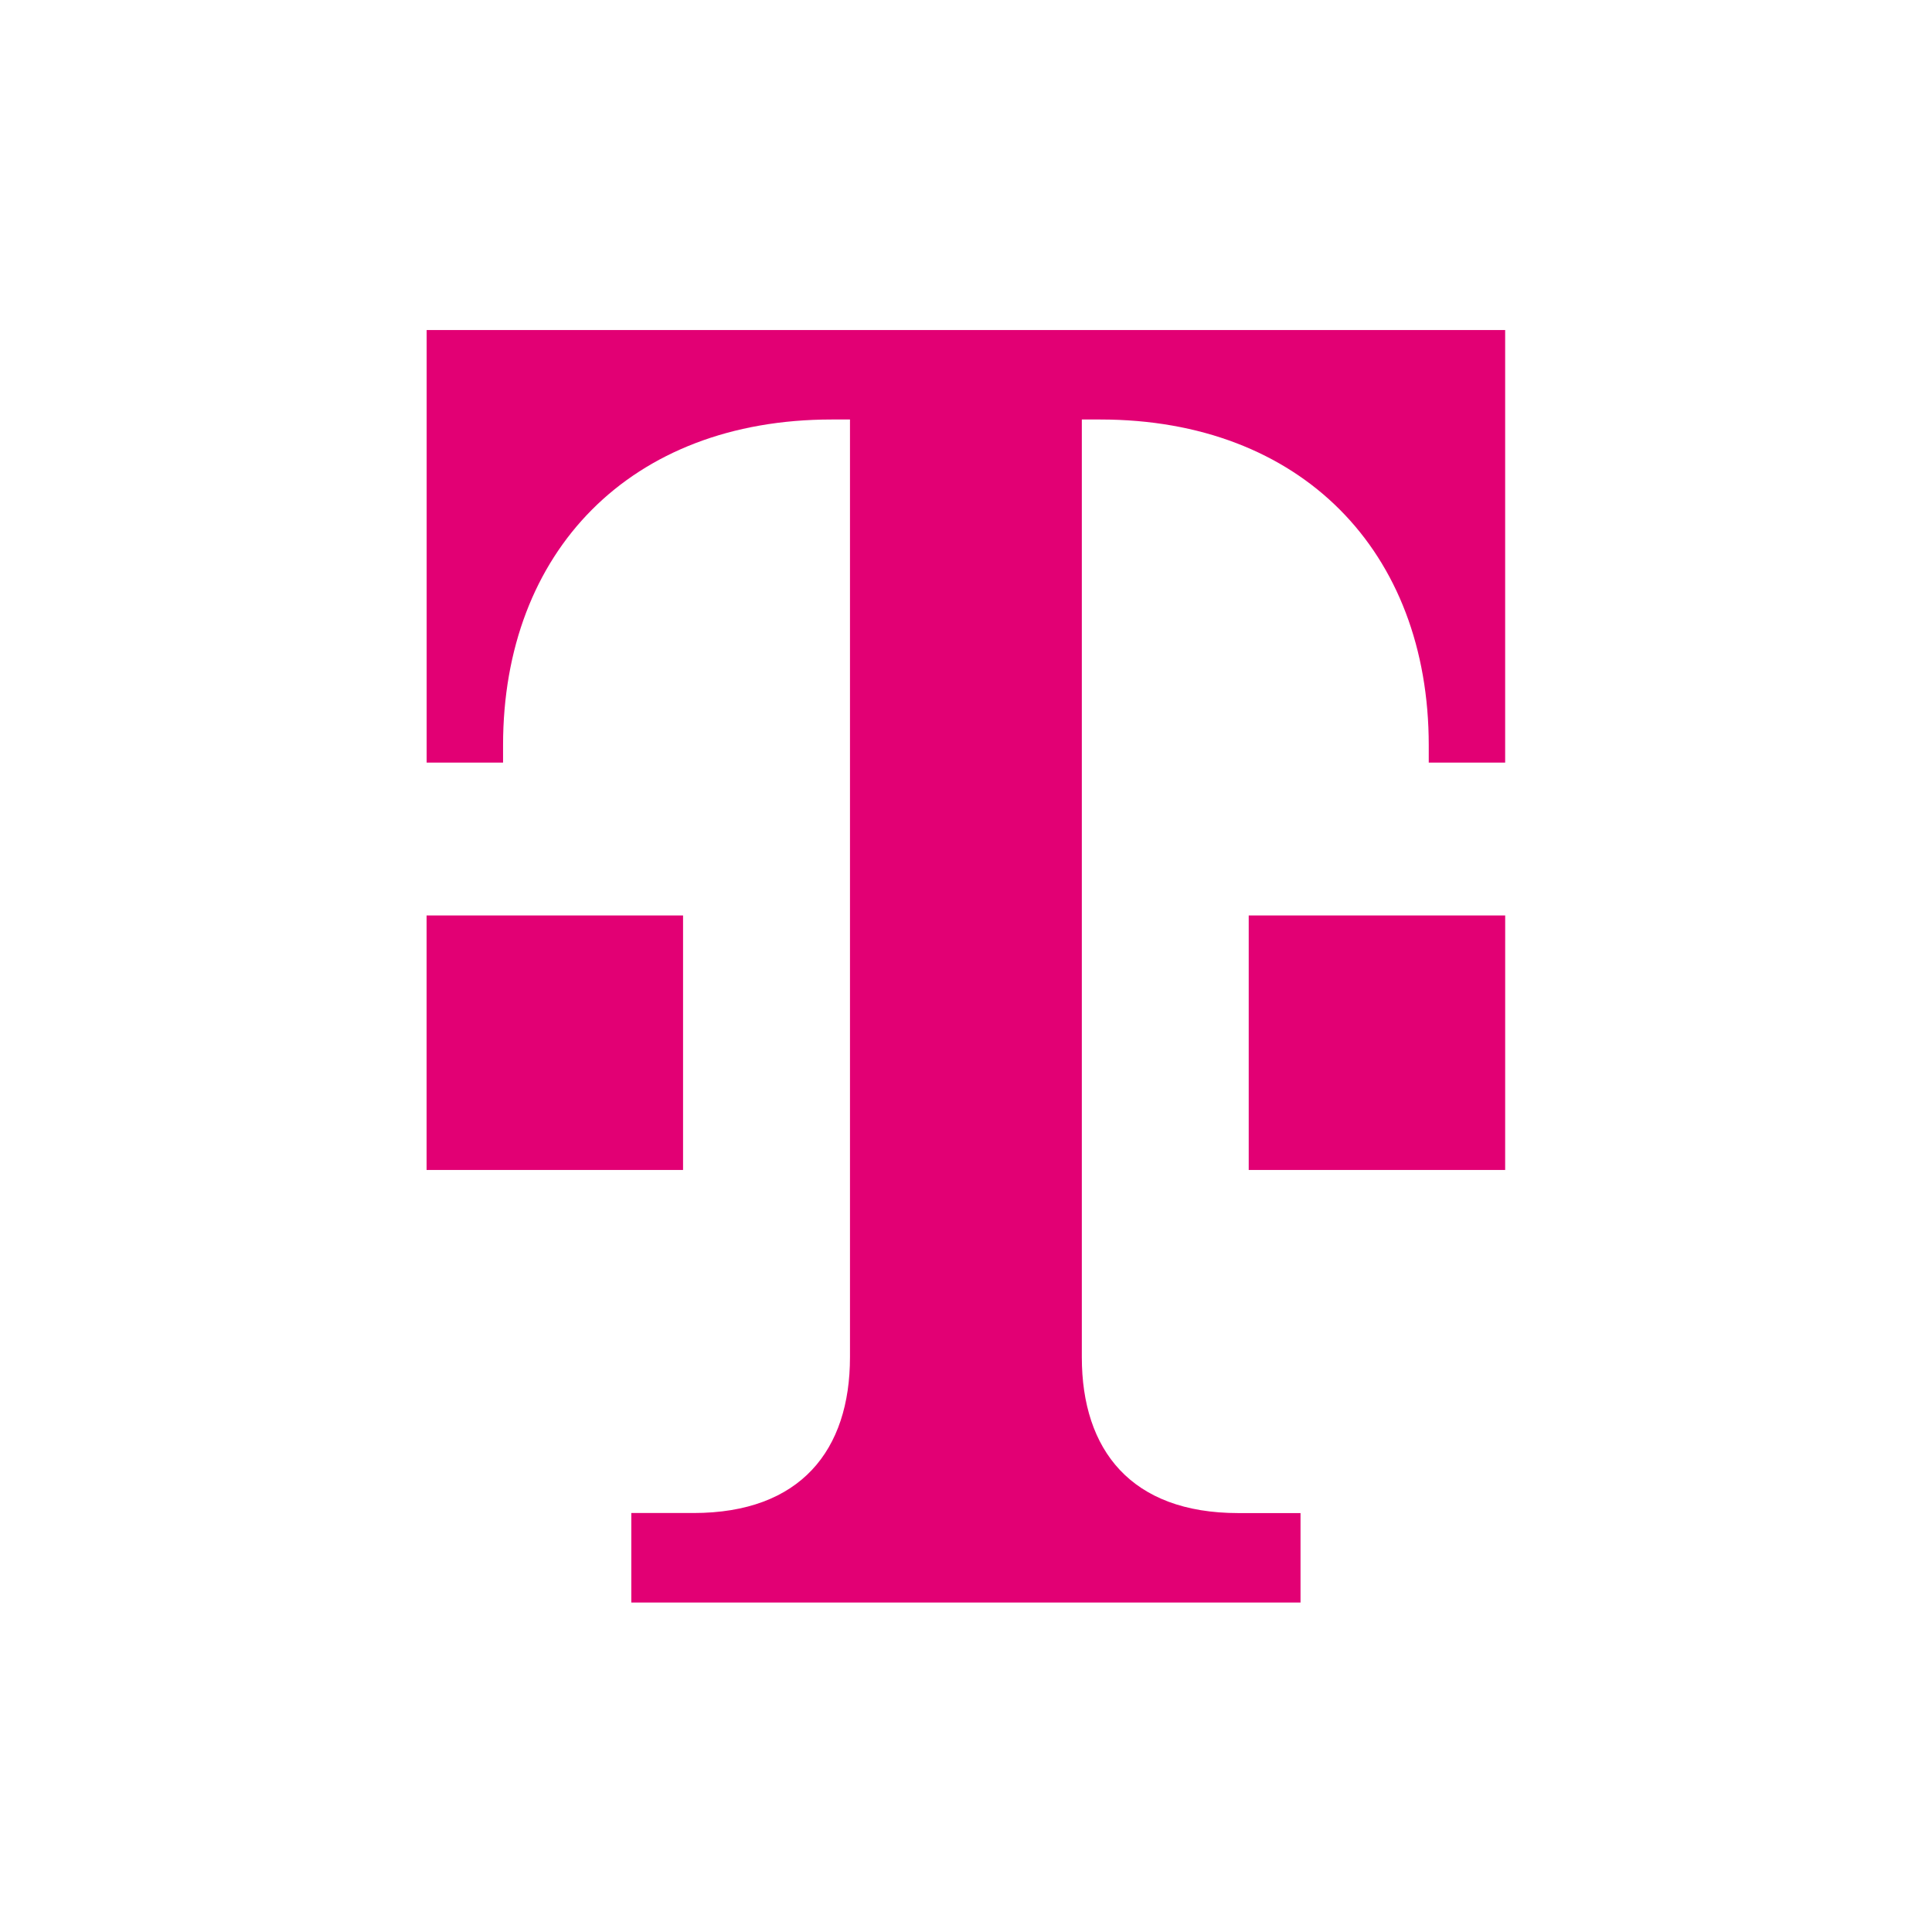 <svg xmlns="http://www.w3.org/2000/svg" width="60" height="60" fill="none"><g clip-path="url(#a)"><g fill="#E20074" clip-path="url(#b)"><path d="M40.389 49.768V46.99h-1.932c-3.331 0-4.86-1.959-4.86-4.84V13.028h.573c6.239 0 10.201 4.095 10.201 10.115v.54h2.373V10.25H13.25v13.433h2.373v-.54c0-6.02 3.962-10.115 10.202-10.115h.572v29.12c0 2.883-1.529 4.84-4.86 4.84h-1.931v2.78z"/><path d="M46.744 36.335H38.78V28.43h7.965zM21.213 36.335h-7.965V28.43h7.965z"/></g></g><defs><clipPath id="a"><path fill="#fff" d="M0 0h60v60H0z"/></clipPath><clipPath id="b"><path fill="#fff" d="M13 10h34v40H13z"/></clipPath></defs></svg>